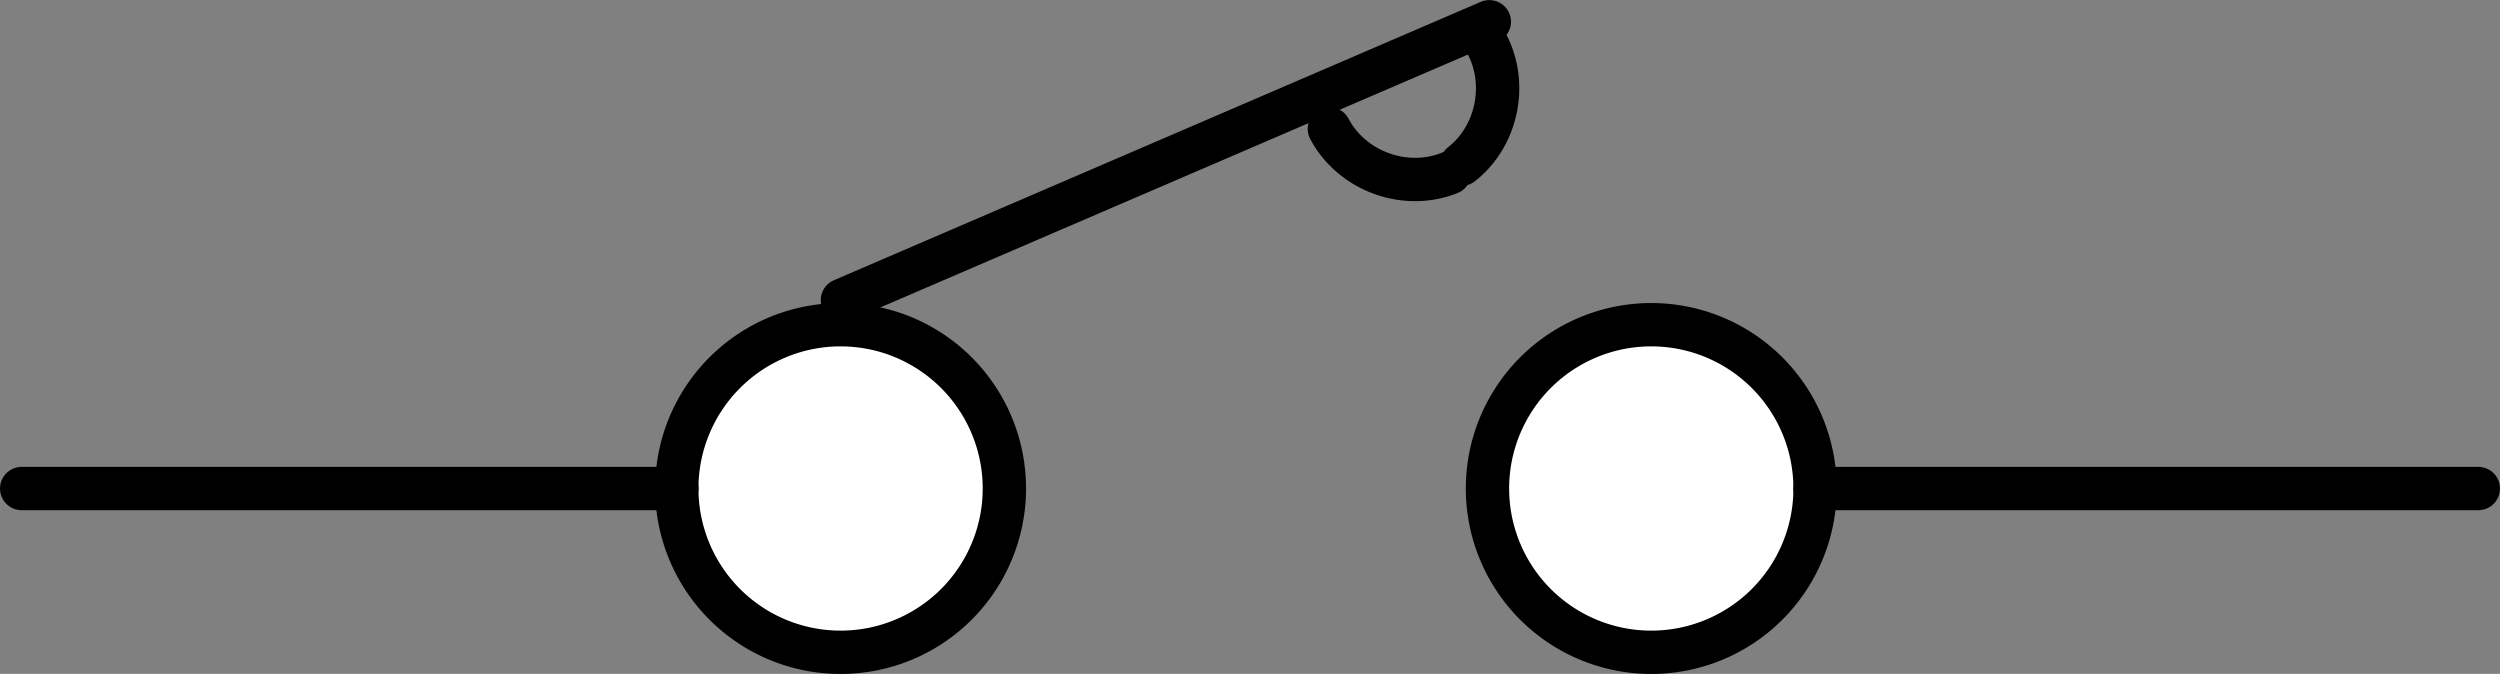 <?xml version="1.0" encoding="UTF-8" standalone="no"?>
<!DOCTYPE svg PUBLIC "-//W3C//DTD SVG 1.1//EN" "http://www.w3.org/Graphics/SVG/1.1/DTD/svg11.dtd">
<!-- Microsoft Visio, SVG Export에서 생성되었습니다. a_전자접촉기.svg 페이지-1 -->
<svg xmlns="http://www.w3.org/2000/svg" xmlns:xlink="http://www.w3.org/1999/xlink" xmlns:ev="http://www.w3.org/2001/xml-events"
		xmlns:v="http://schemas.microsoft.com/visio/2003/SVGExtensions/" width="1.202in" height="0.324in"
		viewBox="0 0 86.539 23.327" xml:space="preserve" color-interpolation-filters="sRGB" class="st3">
	<rect x="0" y="0" width="86.539" height="23.327" fill="#808080" stroke="none"/>
	<v:documentProperties v:langID="1042" v:metric="true" v:viewMarkup="false"/>

	<style type="text/css">
	<![CDATA[
		.st1 {fill:#ffffff;stroke:#000000;stroke-linecap:round;stroke-linejoin:round;stroke-width:1.5}
		.st2 {stroke:#000000;stroke-linecap:round;stroke-linejoin:round;stroke-width:1.5}
		.st3 {fill:none;fill-rule:evenodd;font-size:12px;overflow:visible;stroke-linecap:square;stroke-miterlimit:3}
	]]>
	</style>

	<g v:mID="0" v:index="1" v:groupContext="foregroundPage">
		<title>페이지-1</title>
		<v:pageProperties v:drawingScale="0.0393701" v:pageScale="0.0393701" v:drawingUnits="24" v:shadowOffsetX="8.50394"
				v:shadowOffsetY="-8.50394"/>
		<v:layer v:name="연결선" v:index="0"/>
		<v:layer v:name="순서도" v:index="1"/>
		<g id="group172-1" transform="translate(0.75,-0.75)" v:mID="172" v:groupContext="group">
			<title>시트.172</title>
			<g id="shape148-2" v:mID="148" v:groupContext="shape" v:layerMember="0;1" transform="translate(22.677,7.10543E-15)">
				<title>같은 페이지 참조.133</title>
				<v:userDefs>
					<v:ud v:nameU="visVersion" v:prompt="" v:val="VT0(15):26"/>
				</v:userDefs>
				<path d="M0 17.66 A5.669 5.669 0 1 1 11.34 17.66 A5.669 5.669 0 0 1 0 17.66 Z" class="st1"/>
			</g>
			<g id="shape149-4" v:mID="149" v:groupContext="shape" transform="translate(7.99361E-15,-5.669)">
				<title>시트.149</title>
				<path d="M0 23.33 L22.68 23.33" class="st2"/>
			</g>
			<g id="shape150-7" v:mID="150" v:groupContext="shape" v:layerMember="0;1" transform="translate(50.74,7.10543E-15)">
				<title>같은 페이지 참조.135</title>
				<v:userDefs>
					<v:ud v:nameU="visVersion" v:prompt="" v:val="VT0(15):26"/>
				</v:userDefs>
				<path d="M0 17.66 A5.669 5.669 0 1 1 11.34 17.66 A5.669 5.669 0 0 1 0 17.66 Z" class="st1"/>
			</g>
			<g id="shape151-9" v:mID="151" v:groupContext="shape" transform="translate(62.079,-5.669)">
				<title>시트.151</title>
				<path d="M0 23.33 L22.96 23.33" class="st2"/>
			</g>
			<g id="group165-12" transform="translate(28.409,-12.189)" v:mID="165" v:groupContext="group">
				<title>시트.165</title>
				<g id="shape162-13" v:mID="162" v:groupContext="shape" transform="translate(-9.222,1.9) rotate(-23.286)">
					<title>시트.162</title>
					<path d="M0 23.33 L24.38 23.33" class="st2"/>
				</g>
				<g id="group164-16" transform="translate(6.894,0.139) rotate(-30)" v:mID="164" v:groupContext="group">
					<title>시트.164</title>
					<g id="shape161-17" v:mID="161" v:groupContext="shape" transform="translate(17.285,5.523) rotate(50.194)">
						<title>시트.161</title>
						<path d="M0 22.5 A3.131 2.835 -180 0 0 4.43 22.5" class="st2"/>
					</g>
					<g id="shape163-20" v:mID="163" v:groupContext="shape"
							transform="translate(-11.097,5.469) rotate(-50.194) scale(-1,1)">
						<title>시트.163</title>
						<path d="M0 22.5 A3.131 2.835 -180 0 0 4.43 22.5" class="st2"/>
					</g>
				</g>
			</g>
		</g>
	</g>
</svg>
